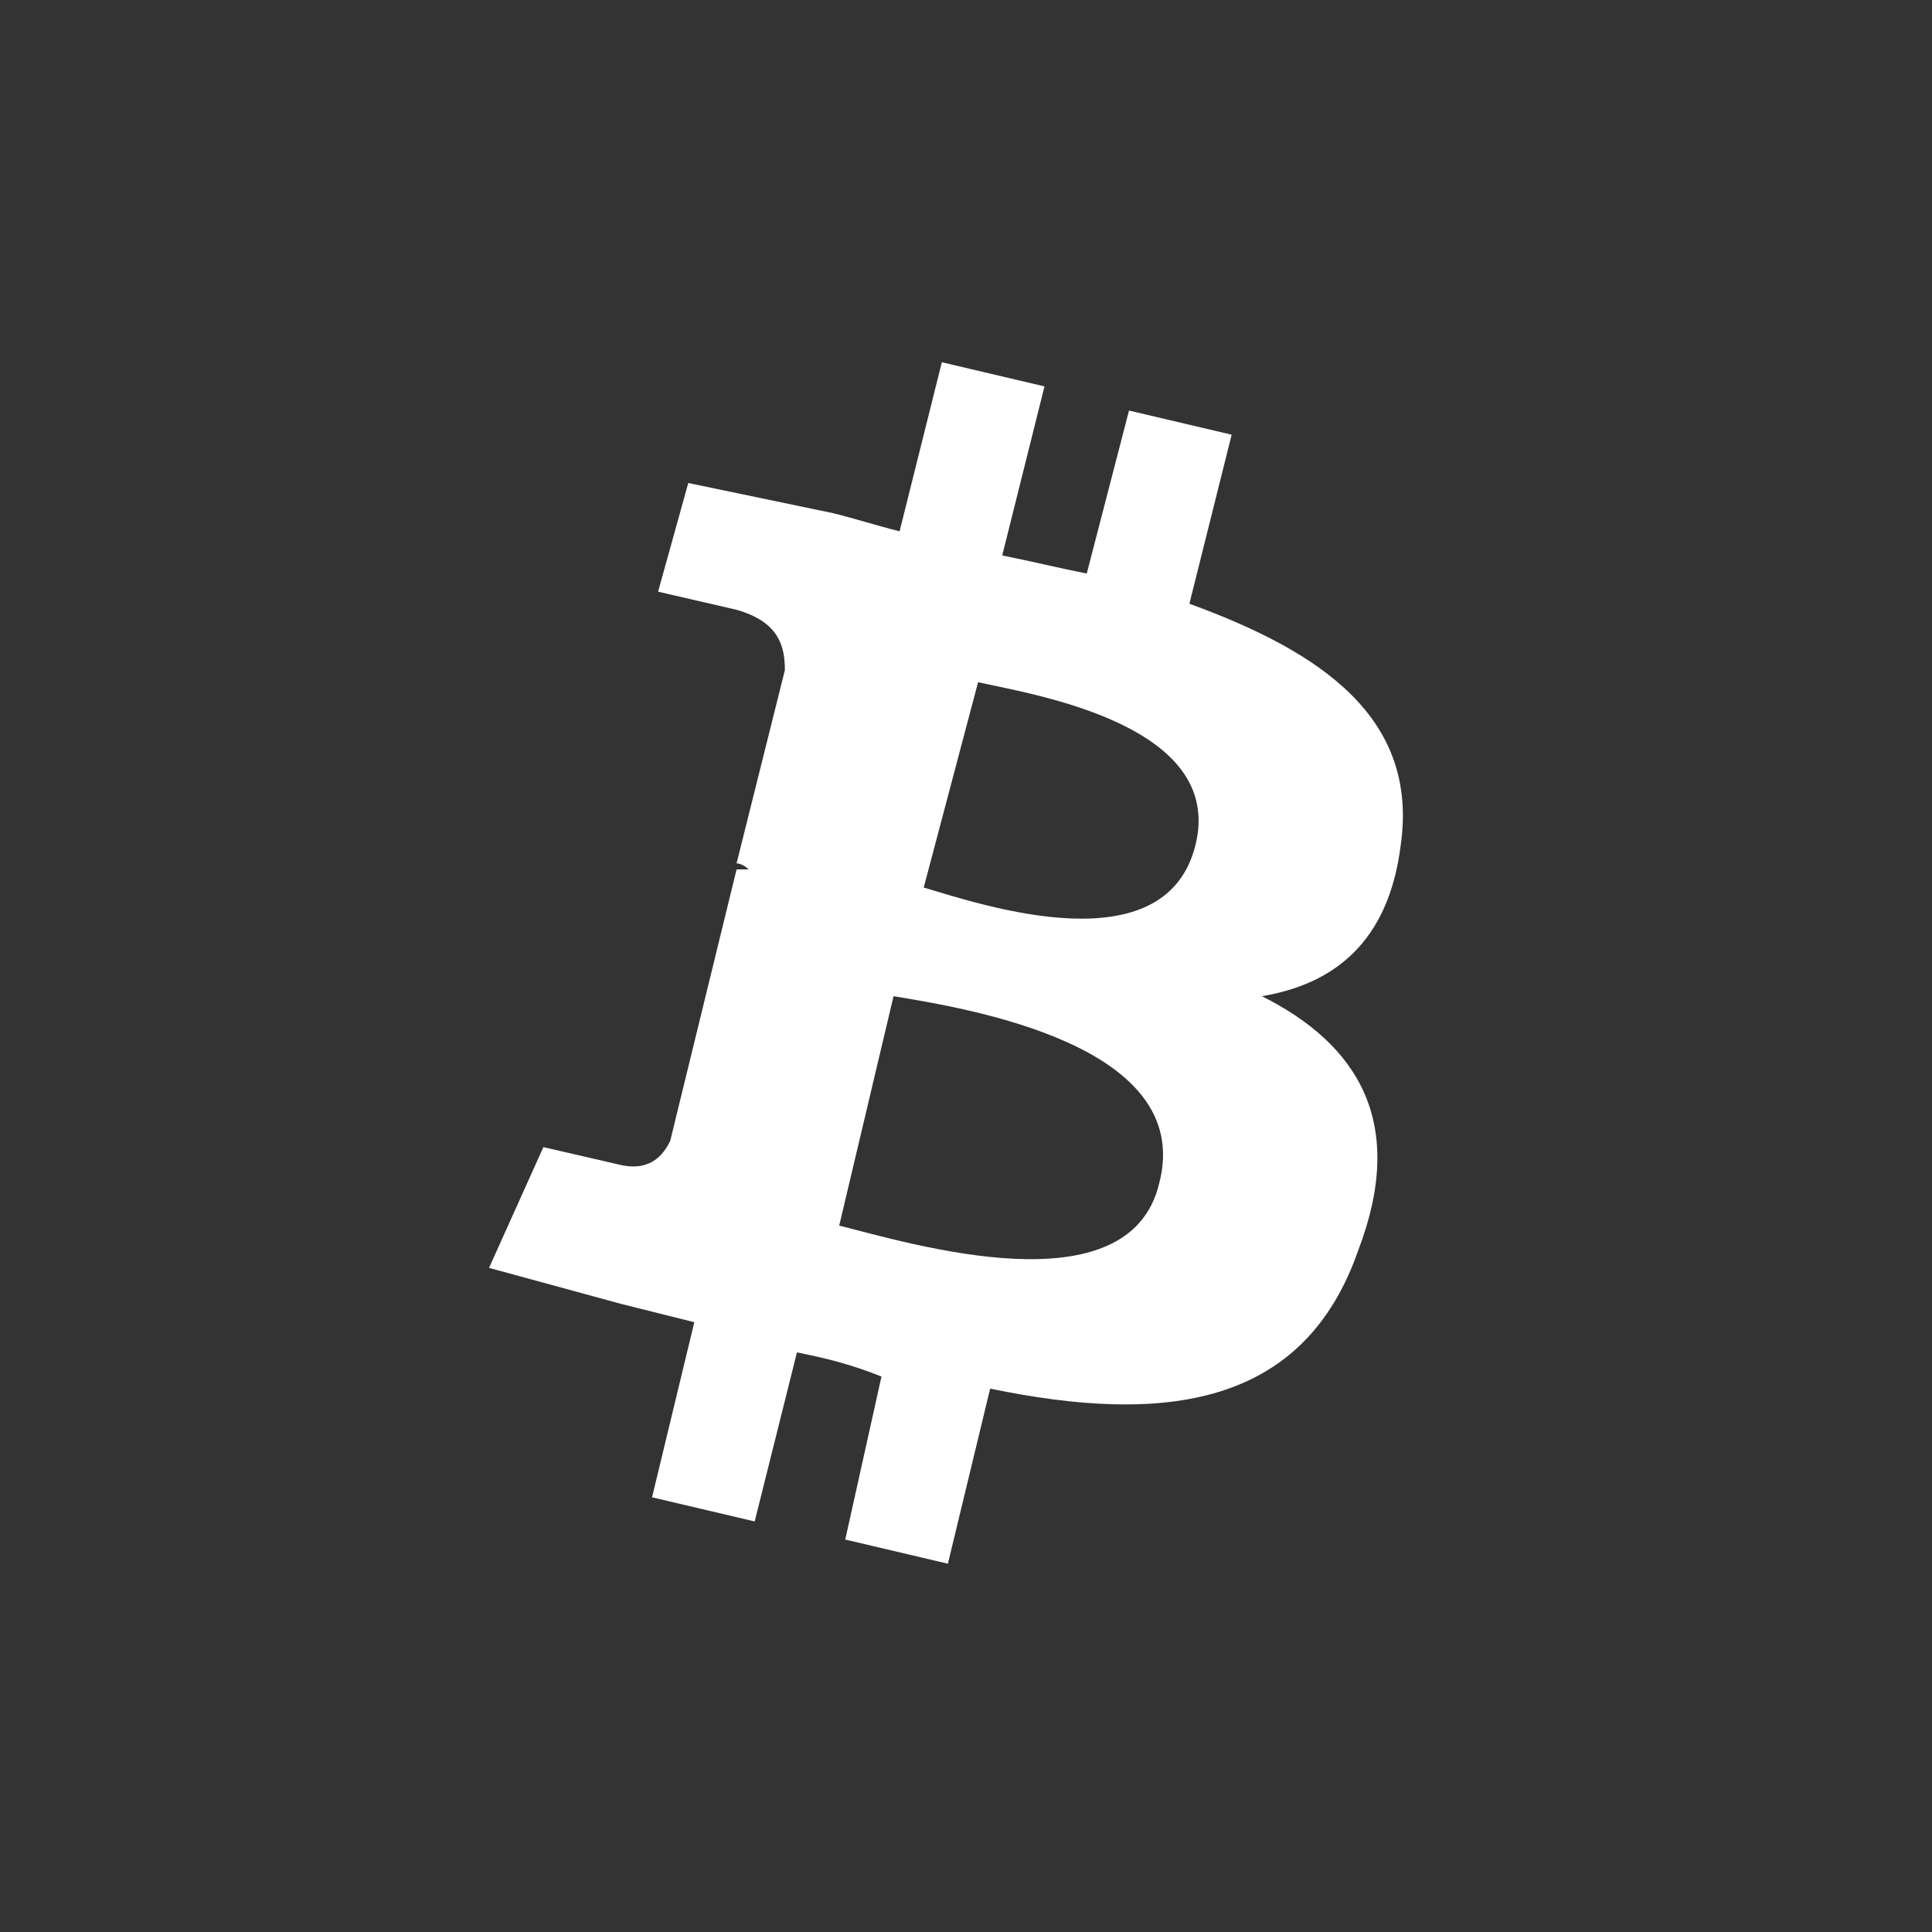 <?xml version="1.0" encoding="utf-8"?>
<!-- Generator: Adobe Illustrator 22.0.1, SVG Export Plug-In . SVG Version: 6.00 Build 0)  -->
<!DOCTYPE svg PUBLIC "-//W3C//DTD SVG 1.1//EN" "http://www.w3.org/Graphics/SVG/1.1/DTD/svg11.dtd">
<svg version="1.1" id="Layer_1" xmlns="http://www.w3.org/2000/svg" xmlns:xlink="http://www.w3.org/1999/xlink" x="0px" y="0px"
	 viewBox="0 0 32 32" style="enable-background:new 0 0 32 32;" xml:space="preserve">
<rect x="0" y="0" width="32" height="32" fill="#333333" stroke="none"/>
<style type="text/css">
	.st0{fill:#FFFFFF;}
</style>
<path class="st0" d="M23.2,14c0.3-2.1-1.3-3.2-3.5-4l0.7-2.8l-1.7-0.4L18,9.5c-0.5-0.1-0.9-0.2-1.4-0.3l0.7-2.8L15.6,6l-0.7,2.8
	c-0.4-0.1-0.7-0.2-1.1-0.3l0,0L11.4,8l-0.5,1.8c0,0,1.3,0.3,1.3,0.3c0.7,0.2,0.8,0.6,0.8,1l-0.8,3.2c0,0,0.1,0,0.2,0.1l-0.2,0
	l-1.1,4.5c-0.1,0.2-0.3,0.5-0.8,0.4c0,0-1.3-0.3-1.3-0.3l-0.9,2l2.2,0.6c0.4,0.1,0.8,0.2,1.2,0.3l-0.7,2.9l1.7,0.4l0.7-2.8
	c0.5,0.1,0.9,0.2,1.4,0.4L14,25.5l1.7,0.4l0.7-2.9c2.9,0.6,5.2,0.3,6.1-2.3c0.8-2.1,0-3.4-1.6-4.2C22.1,16.3,23,15.6,23.2,14z
	 M19.2,19.6c-0.5,2.1-4.1,1-5.3,0.7l0.9-3.8C16,16.7,19.8,17.3,19.2,19.6z M19.8,14c-0.5,2-3.5,1-4.5,0.7l0.9-3.4
	C17.1,11.5,20.3,12,19.8,14z"/>
</svg>
